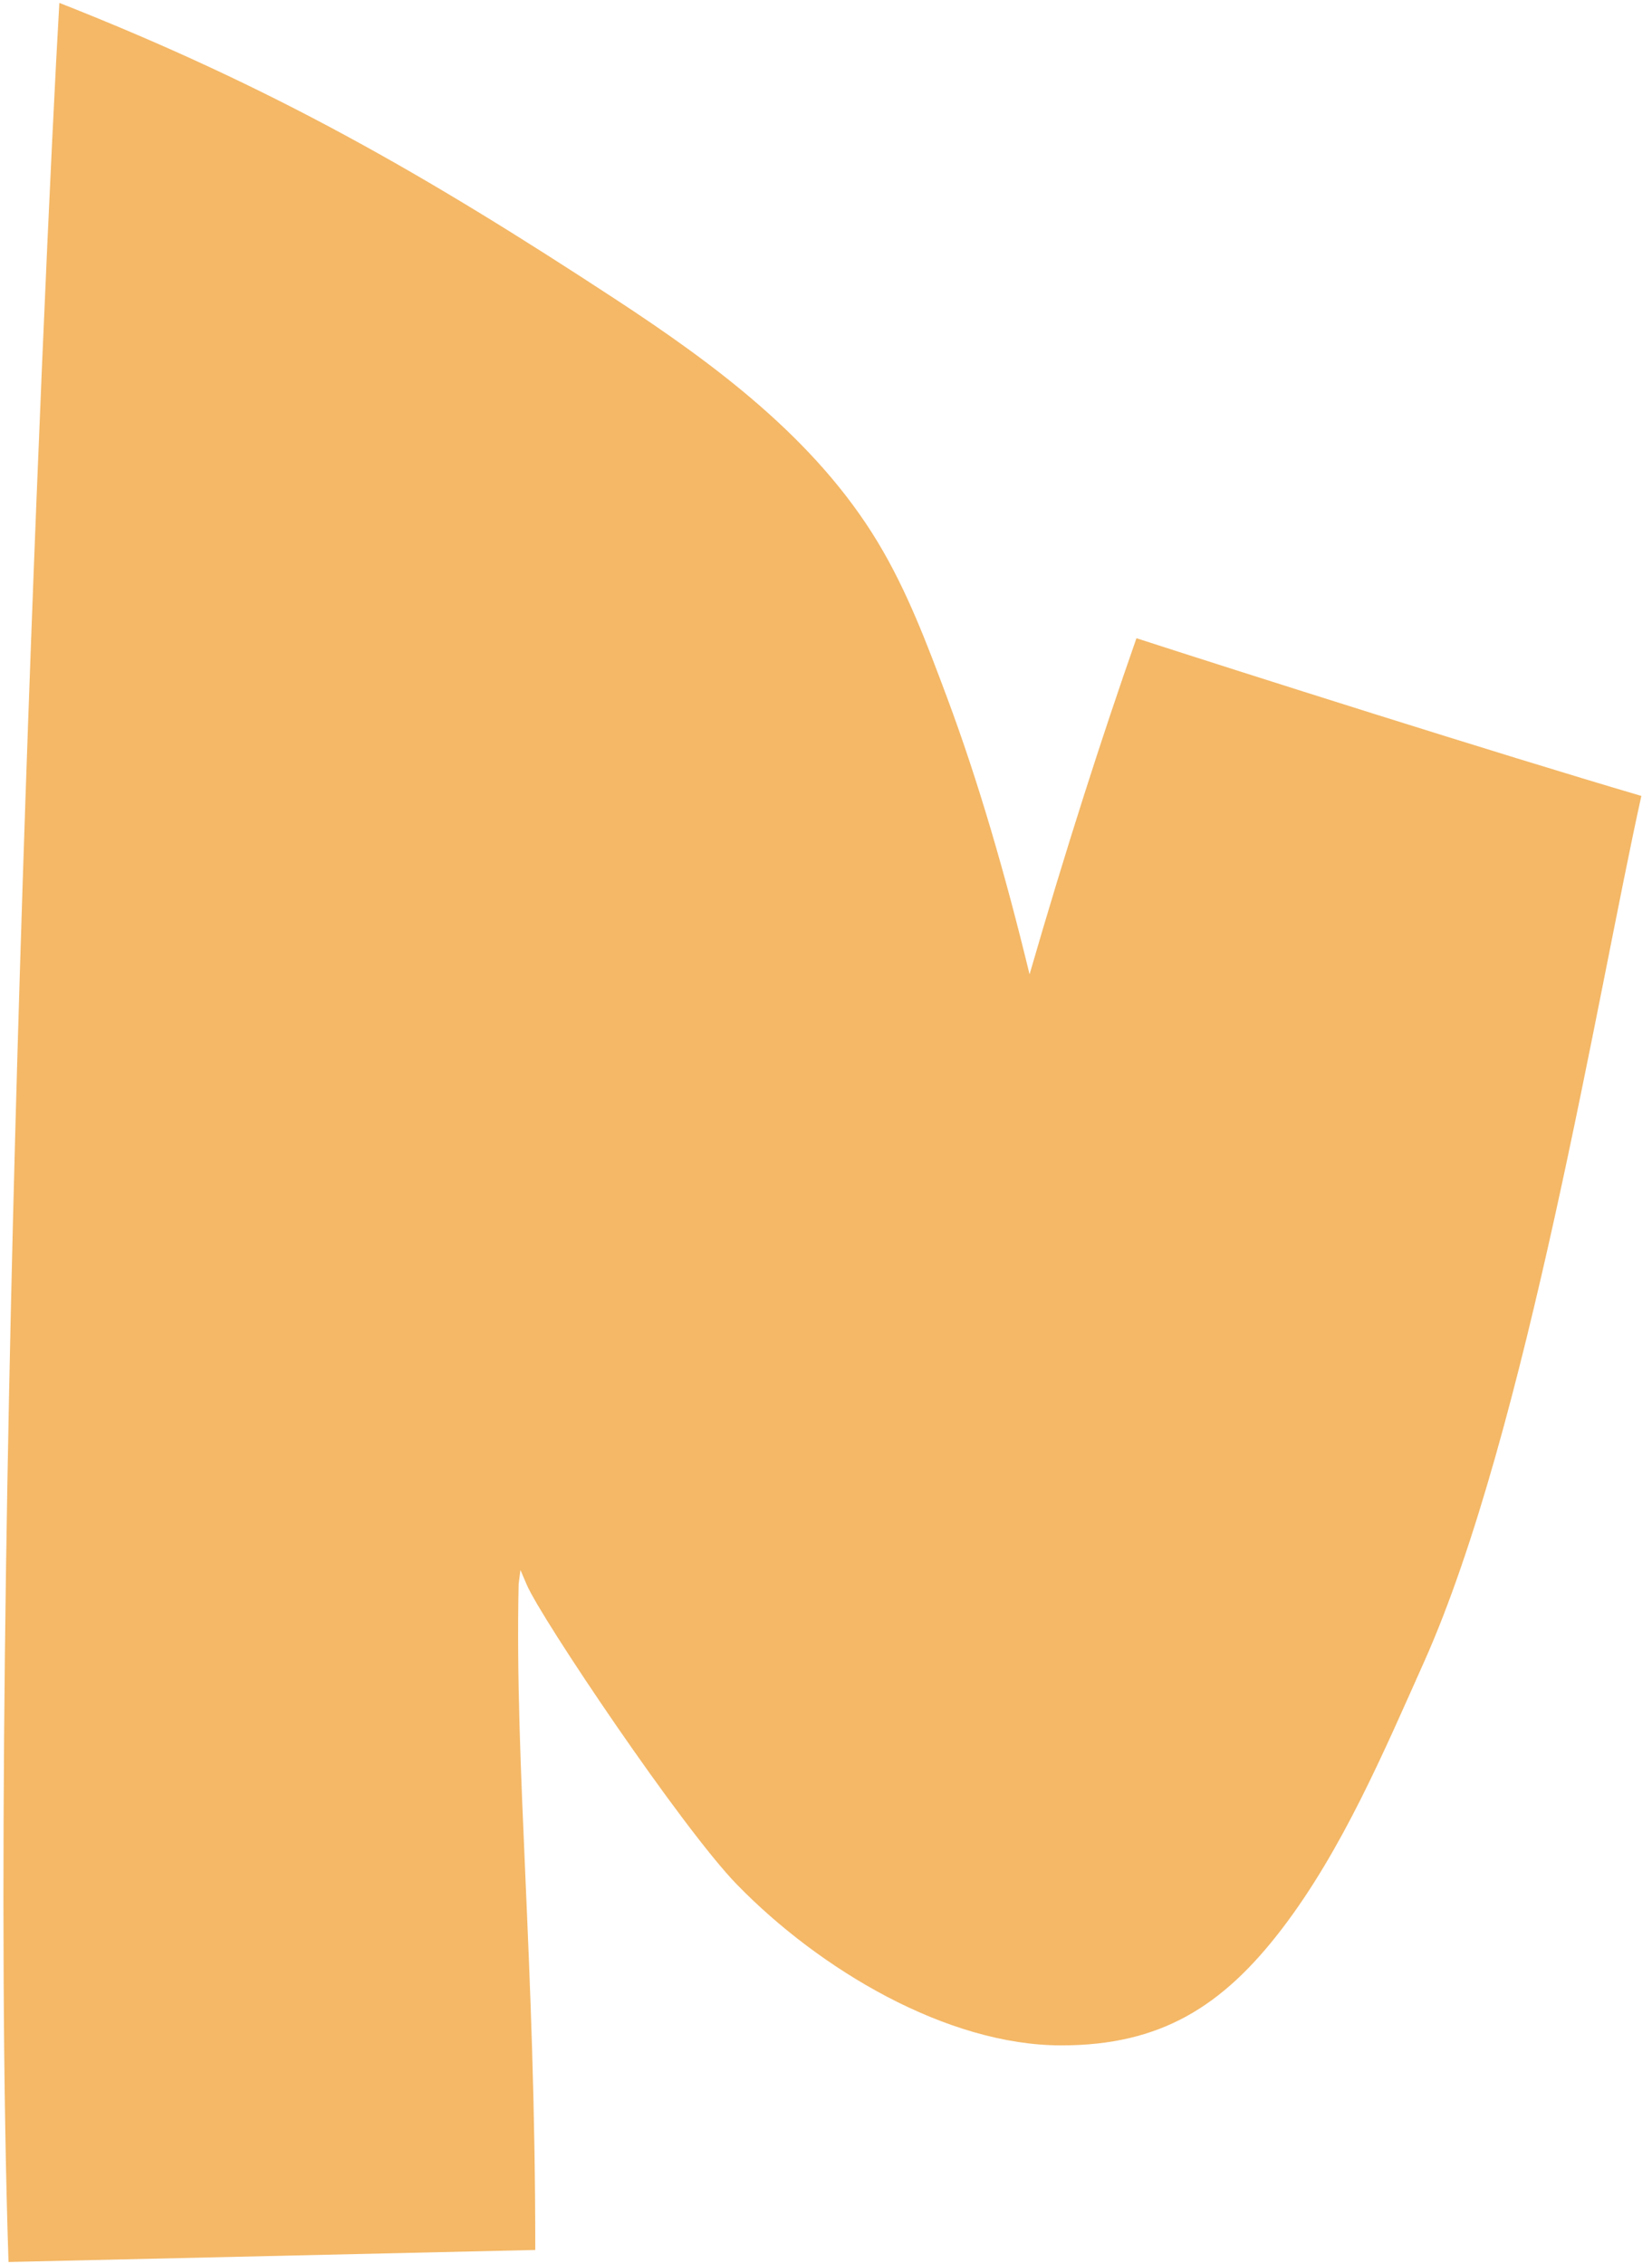 <svg width="54" height="74" viewBox="0 0 54 74" fill="none" xmlns="http://www.w3.org/2000/svg">
<path d="M17.497 73.543C17.497 64.108 16.821 57.816 16.953 51.775C16.972 51.622 16.992 51.47 17.012 51.318C17.149 51.637 17.221 51.805 17.221 51.805C17.689 52.9 22.292 59.754 24.09 61.6C26.792 64.375 30.95 66.856 34.693 66.856C37.927 66.856 39.962 65.595 41.921 63.024C43.88 60.453 45.237 57.26 46.556 54.308C49.898 46.826 52.244 32.362 53.652 26.016C48.974 24.64 40.529 21.957 37.148 20.861C36.012 24.107 34.854 27.707 33.654 31.848C32.86 28.569 31.97 25.511 30.958 22.802C30.306 21.058 29.649 19.302 28.685 17.709C26.652 14.348 23.396 11.927 20.11 9.775C13.875 5.691 8.931 2.848 1.94 0.094C1.461 8.249 -0.456 51.4 0.278 73.936" fill="#F4B867"/>
</svg>

